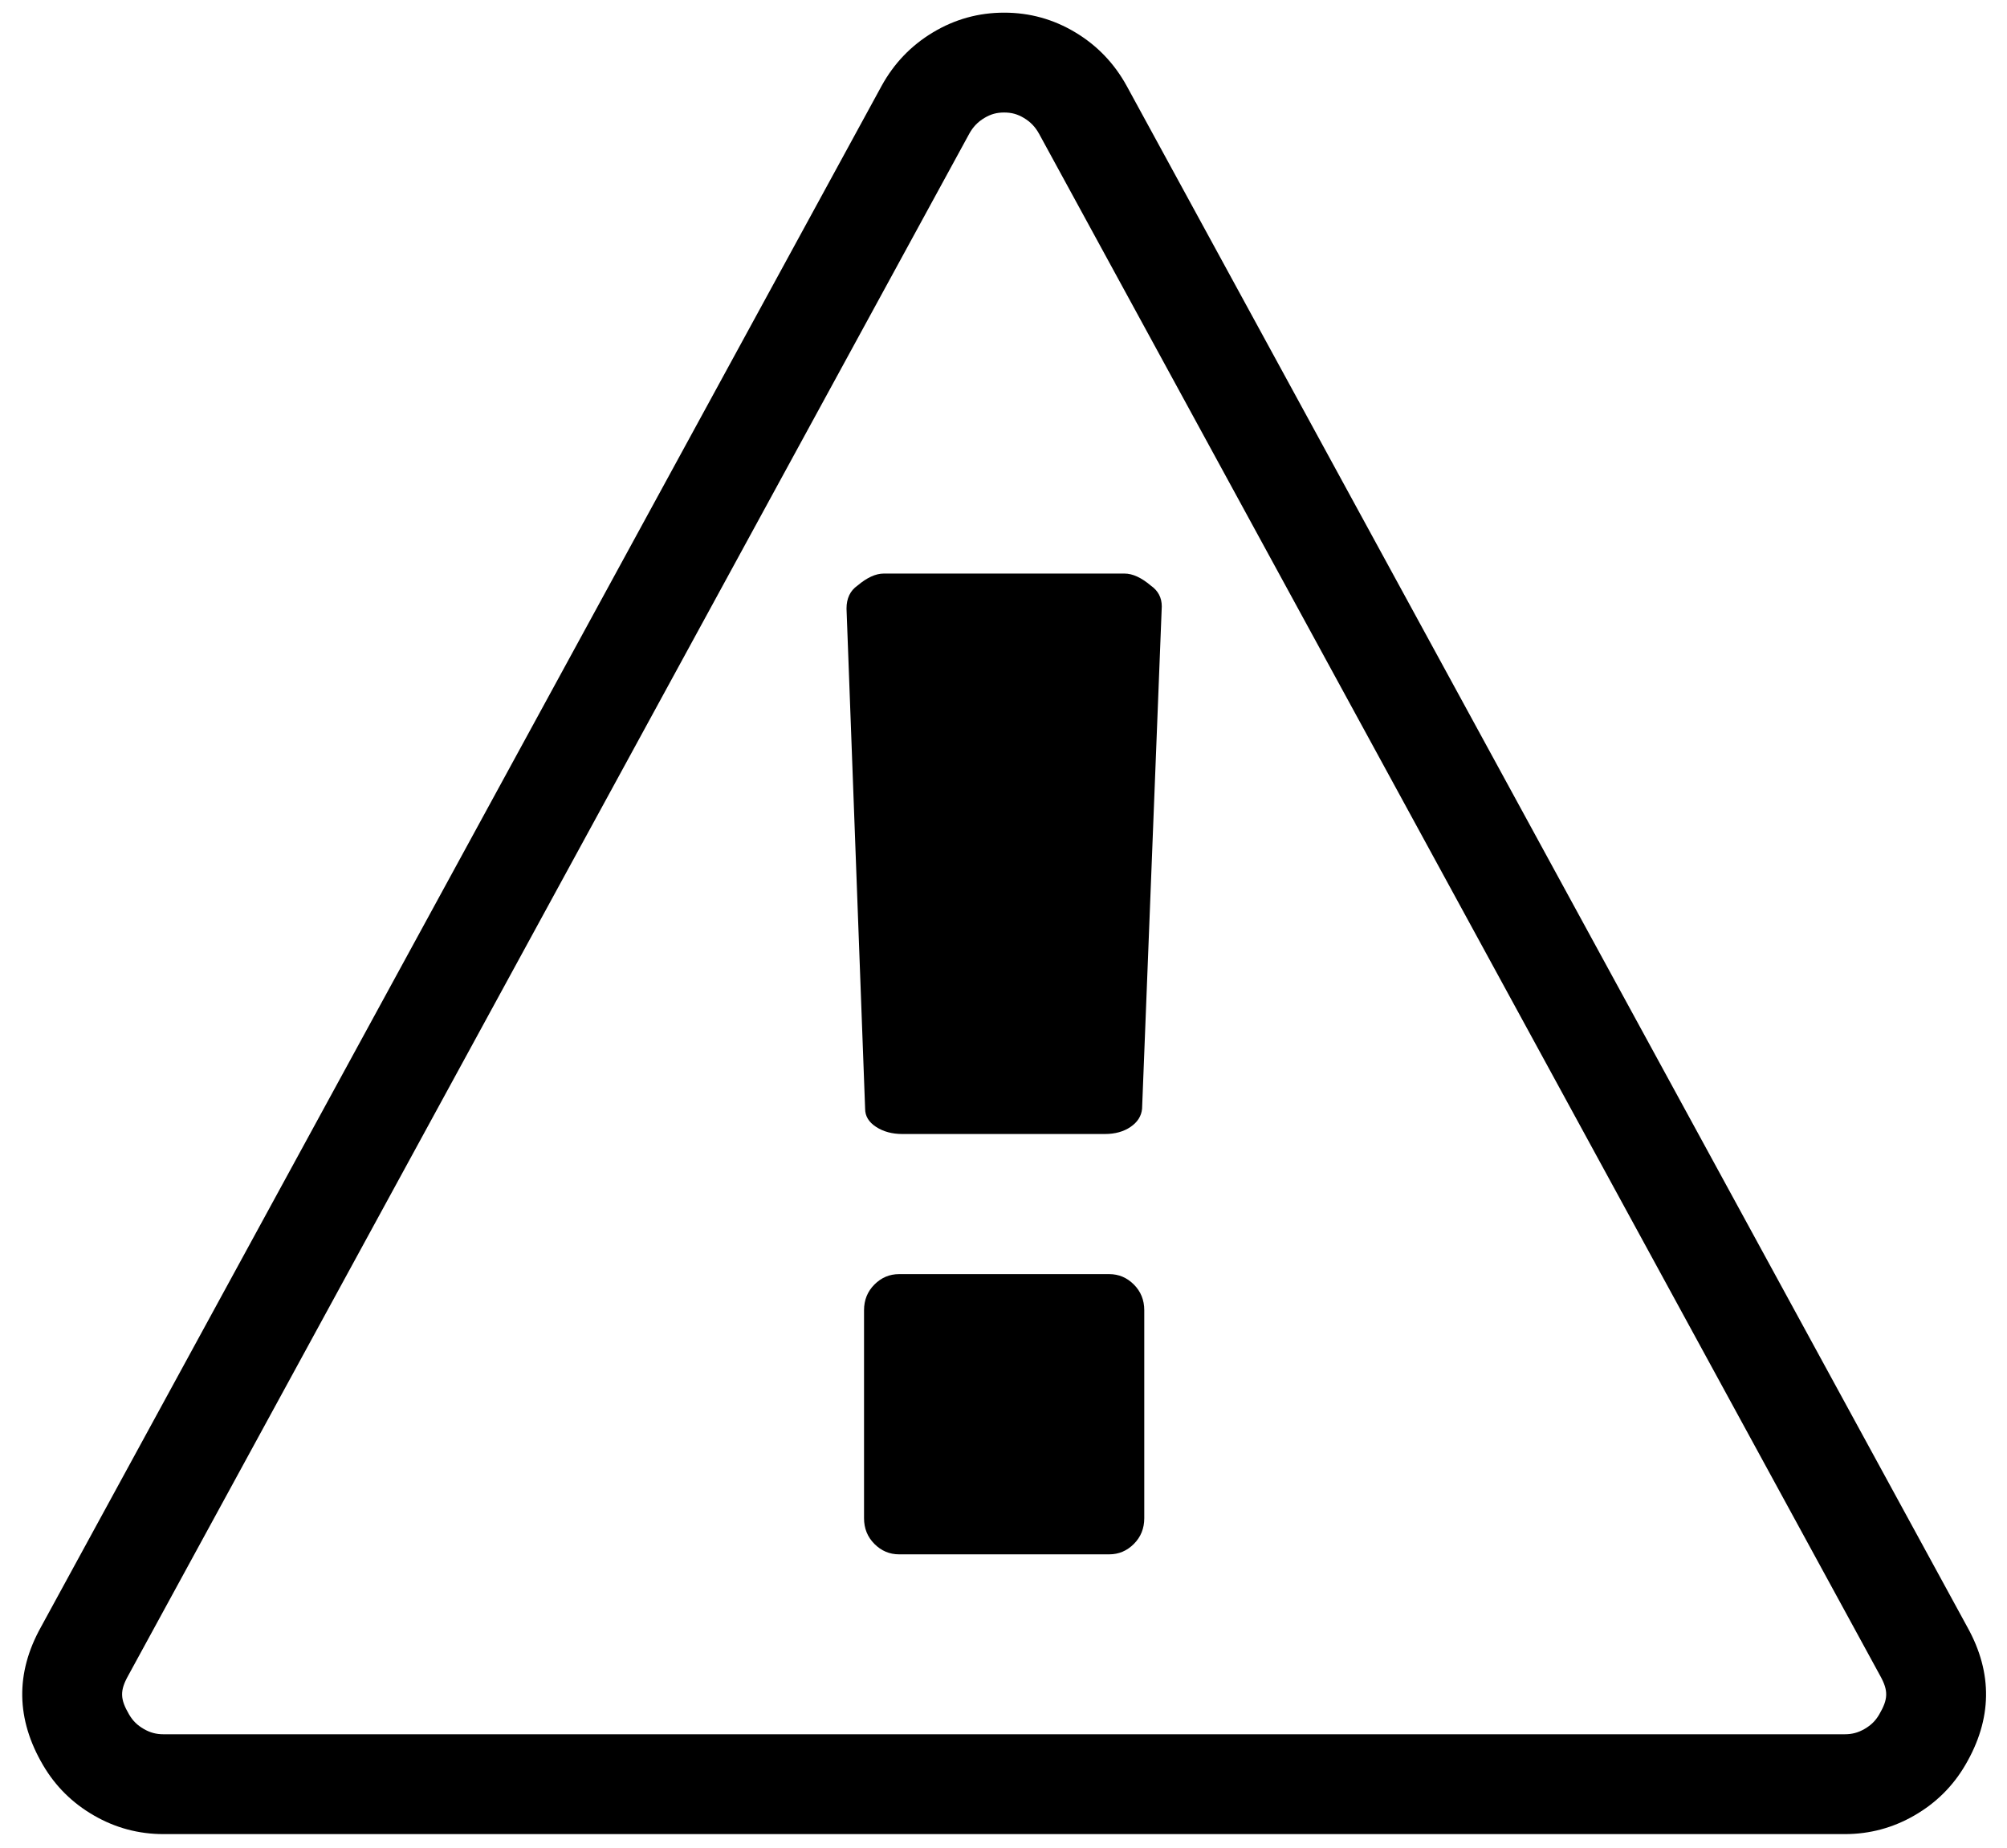 <?xml version="1.0" encoding="utf-8"?>
<!-- Generator: Adobe Illustrator 16.0.0, SVG Export Plug-In . SVG Version: 6.00 Build 0)  -->
<!DOCTYPE svg PUBLIC "-//W3C//DTD SVG 1.1//EN" "http://www.w3.org/Graphics/SVG/1.1/DTD/svg11.dtd">
<svg version="1.1"
	 id="svg2" xmlns:svg="http://www.w3.org/2000/svg" xmlns:dc="http://purl.org/dc/elements/1.1/" xmlns:rdf="http://www.w3.org/1999/02/22-rdf-syntax-ns#" xmlns:sodipodi="http://sodipodi.sourceforge.net/DTD/sodipodi-0.dtd" xmlns:inkscape="http://www.inkscape.org/namespaces/inkscape" xmlns:cc="http://creativecommons.org/ns#" inkscape:version="0.48.3.1 r9886" sodipodi:docname="warning_sign_font_awesome.svg"
	 xmlns="http://www.w3.org/2000/svg" xmlns:xlink="http://www.w3.org/1999/xlink" x="0px" y="0px" width="603px" height="555.25px"
	 viewBox="137.445 6.89 603 555.25" enable-background="new 137.445 6.89 603 555.25" xml:space="preserve">
<sodipodi:namedview  inkscape:cy="243.77216" inkscape:cx="156.80493" guidetolerance="10" showgrid="false" borderopacity="1" inkscape:zoom="0.13169643" gridtolerance="10" pagecolor="#ffffff" bordercolor="#666666" objecttolerance="10" id="namedview8" inkscape:current-layer="svg2" inkscape:window-maximized="1" inkscape:window-y="25" inkscape:window-x="0" inkscape:pageopacity="0" inkscape:window-height="719" inkscape:pageshadow="2" inkscape:window-width="1024">
	</sodipodi:namedview>
<g id="g4" transform="matrix(1,0,0,-1,7.593,1333.797)">
	<g id="path6" inkscape:connector-curvature="0">
		<path d="M431.547,1293.104c2.243,0,4.021-0.492,5.942-1.645c2.004-1.202,3.416-2.683,4.58-4.802l252.559-463.022l0.056-0.103
			l0.057-0.101c2.502-4.505,2.438-7.015-0.316-11.703c-1.087-1.854-2.439-3.181-4.392-4.306c-1.899-1.095-3.721-1.583-5.903-1.583
			H178.964c-2.183,0-4.003,0.488-5.908,1.587c-1.947,1.121-3.3,2.448-4.401,4.327c-2.739,4.663-2.804,7.173-0.301,11.678
			l0.056,0.101l0.056,0.103l252.572,463.047c1.162,2.105,2.572,3.58,4.567,4.777
			C427.525,1292.612,429.303,1293.104,431.547,1293.104 M431.547,1323.104c-7.674,0-14.8-1.973-21.377-5.92
			c-6.578-3.947-11.73-9.318-15.458-16.115L142.128,838c-7.674-13.813-7.455-27.627,0.658-41.439
			c3.727-6.359,8.825-11.402,15.293-15.129c6.468-3.729,13.429-5.592,20.884-5.592h505.165c7.455,0,14.416,1.863,20.885,5.592
			c6.469,3.727,11.566,8.77,15.293,15.129c8.113,13.813,8.332,27.626,0.658,41.439l-252.584,463.068
			c-3.727,6.797-8.879,12.168-15.457,16.115S439.221,1323.104,431.547,1323.104L431.547,1323.104z"/>
	</g>
</g>
<g id="g4_1_" transform="matrix(1,0,0,-1,7.593,1333.797)">
	<path id="path6_1_" inkscape:connector-curvature="0" d="M473.645,870.749v62.488c0,3.069-1.043,5.646-3.125,7.729
		c-2.084,2.083-4.549,3.124-7.4,3.124h-63.146c-2.851,0-5.317-1.041-7.399-3.124c-2.084-2.083-3.125-4.659-3.125-7.729v-62.488
		c0-3.069,1.041-5.646,3.125-7.729c2.082-2.083,4.549-3.124,7.399-3.124h63.146c2.852,0,5.316,1.041,7.4,3.124
		C472.602,865.104,473.645,867.68,473.645,870.749z M472.986,993.752l5.92,150.958c0,2.631-1.096,4.714-3.289,6.249
		c-2.85,2.412-5.482,3.618-7.893,3.618h-72.355c-2.412,0-5.043-1.206-7.893-3.618c-2.193-1.535-3.289-3.837-3.289-6.907l5.591-150.3
		c0-2.193,1.097-4.002,3.289-5.427s4.823-2.138,7.894-2.138h60.844c3.068,0,5.645,0.713,7.729,2.138
		C471.615,989.75,472.768,991.559,472.986,993.752z"/>
</g>
</svg>
